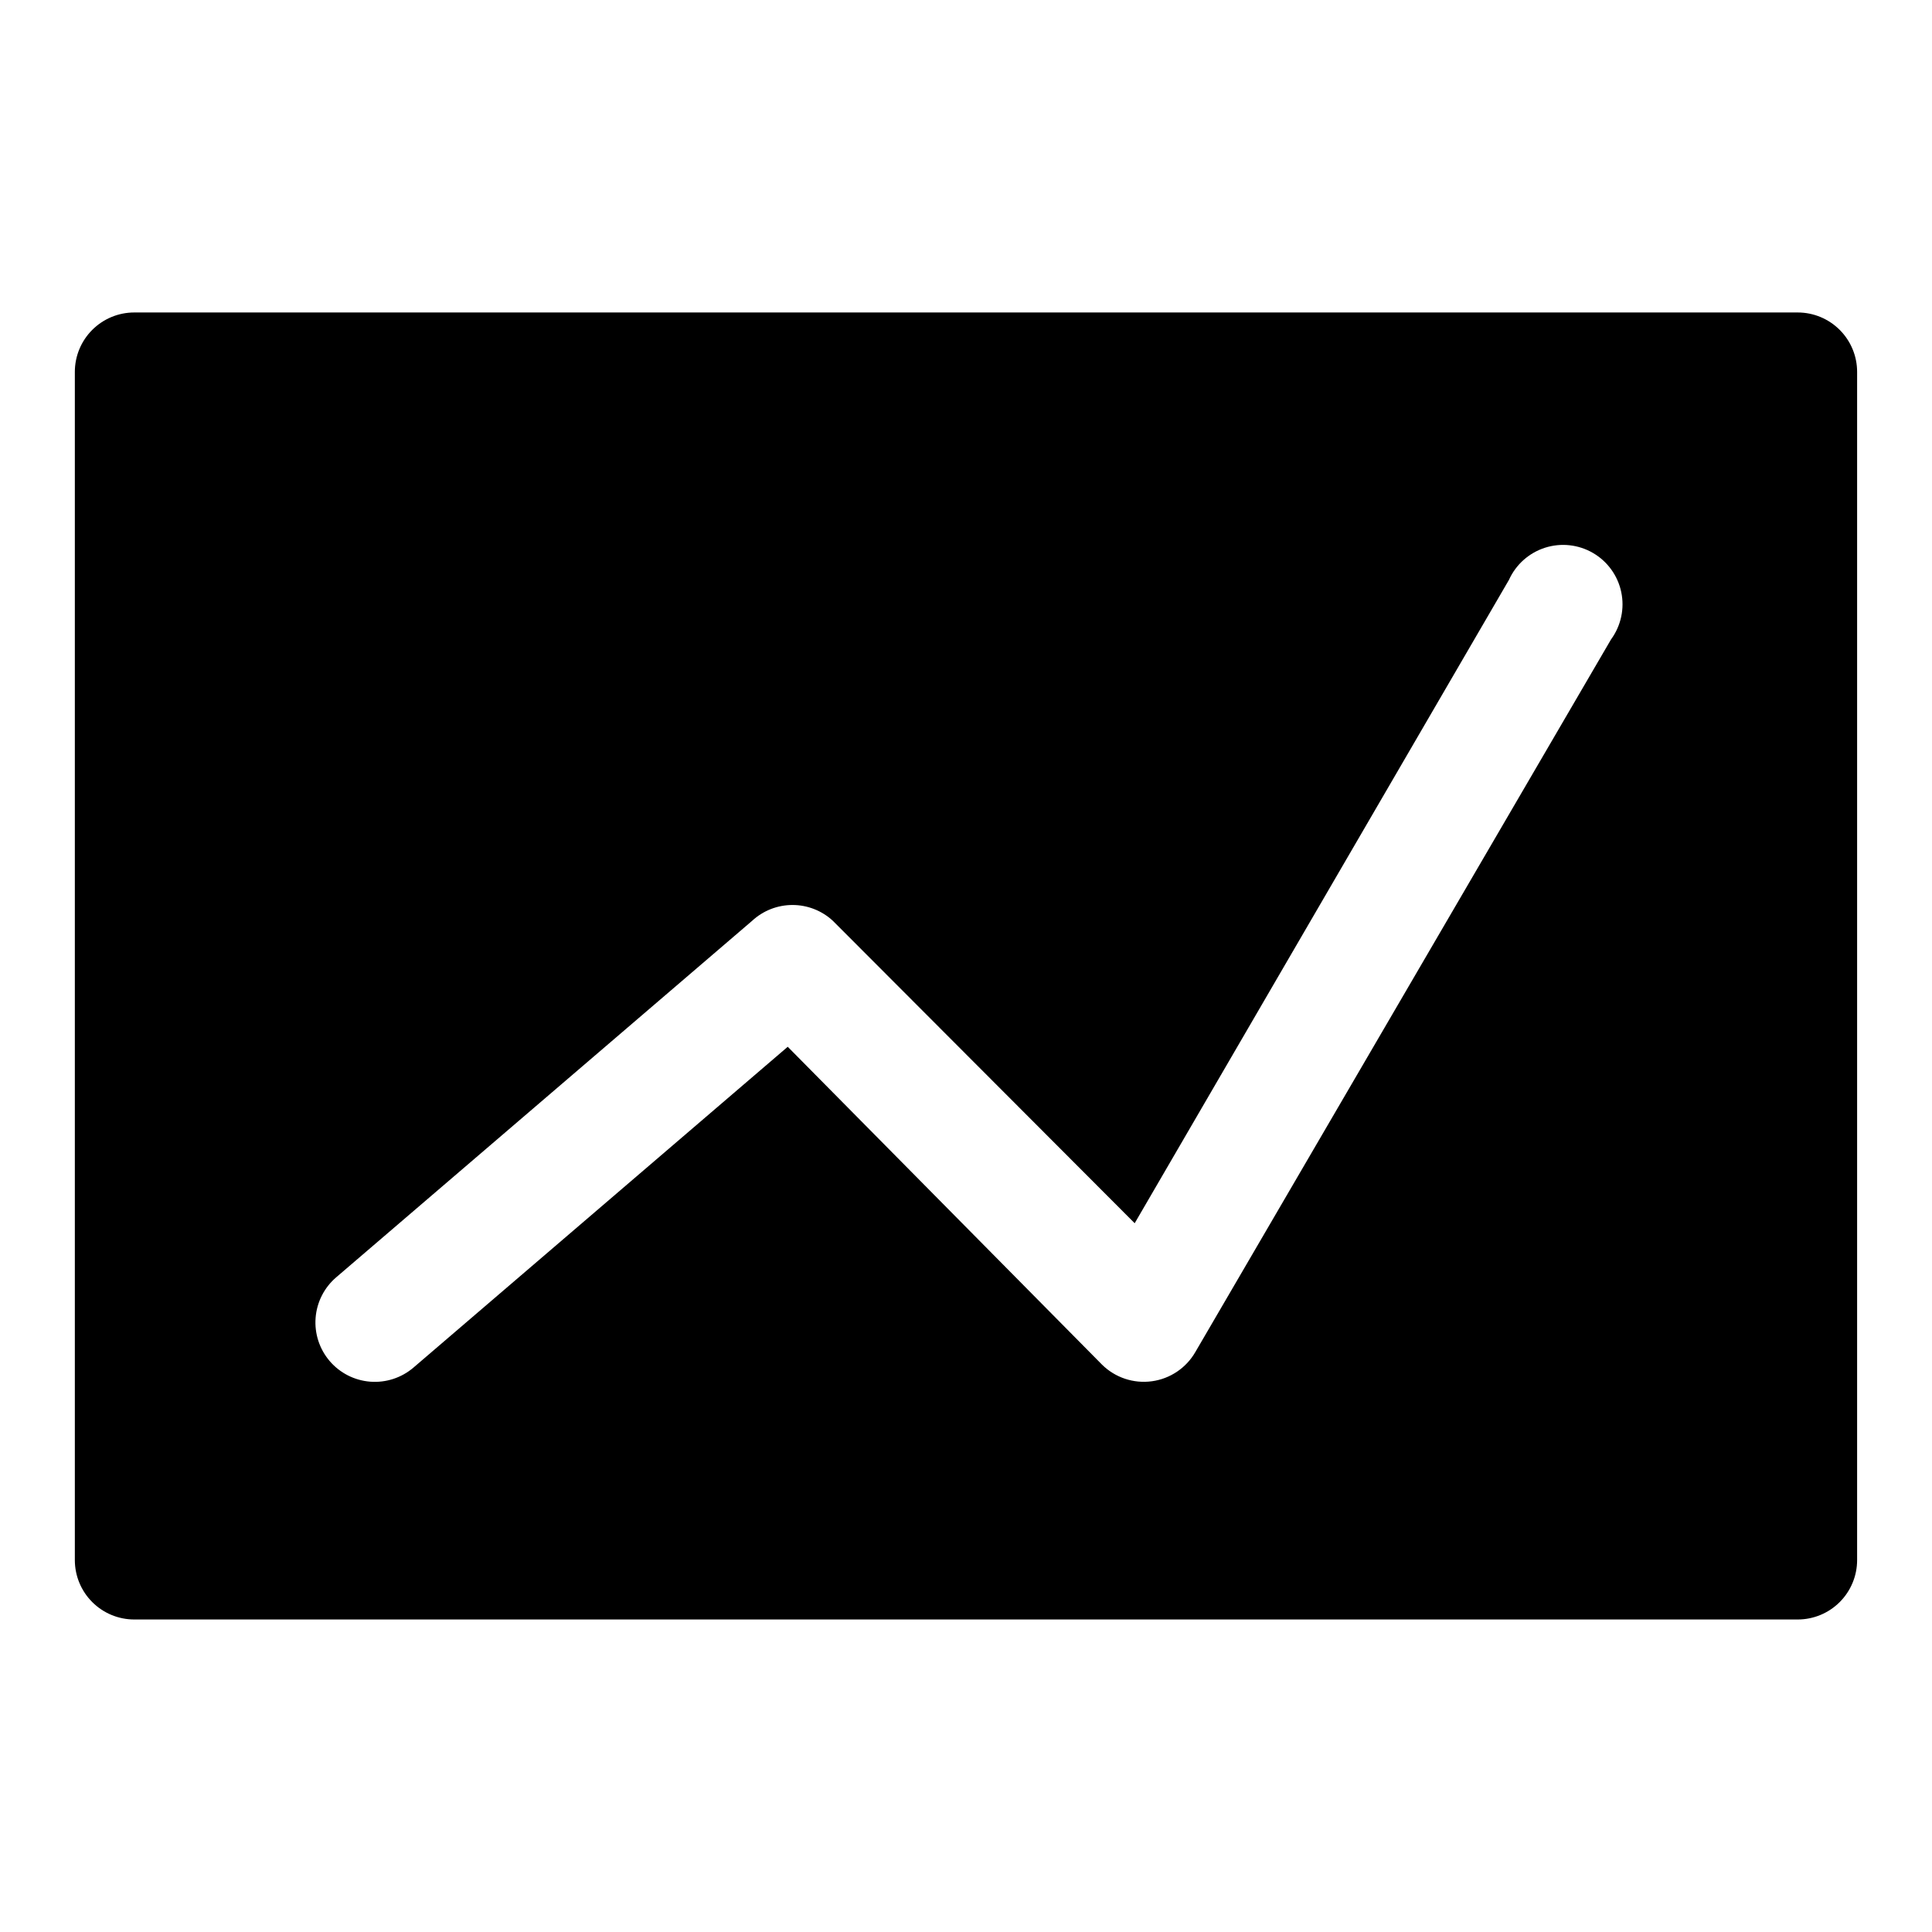 <?xml version="1.0" encoding="UTF-8"?>
<!-- Uploaded to: ICON Repo, www.svgrepo.com, Generator: ICON Repo Mixer Tools -->
<svg fill="#000000" width="800px" height="800px" version="1.1" viewBox="144 144 512 512" xmlns="http://www.w3.org/2000/svg">
 <path d="m620.41 226.81h-440.83c-4.176 0-8.18 1.66-11.133 4.613s-4.613 6.957-4.613 11.133v314.88c0 4.176 1.66 8.18 4.613 11.133 2.953 2.953 6.957 4.613 11.133 4.613h440.83c4.176 0 8.18-1.66 11.133-4.613 2.953-2.953 4.613-6.957 4.613-11.133v-314.88c0-4.176-1.66-8.18-4.613-11.133s-6.957-4.613-11.133-4.613zm-49.438 86.594-110.21 188.93c-2.434 4.207-6.676 7.055-11.492 7.715-4.856 0.668-9.742-0.961-13.227-4.41l-83.285-84.23-99.188 85.02c-3.172 2.711-7.293 4.055-11.457 3.731-4.164-0.324-8.027-2.289-10.742-5.465-2.715-3.172-4.055-7.293-3.731-11.457 0.324-4.164 2.289-8.027 5.465-10.742l110.21-94.465c2.91-2.699 6.734-4.199 10.707-4.199 3.969 0 7.793 1.5 10.703 4.199l79.98 80.137 99.188-170.5c1.836-4.062 5.305-7.152 9.547-8.512 4.242-1.359 8.863-0.855 12.715 1.383 3.852 2.238 6.574 6.004 7.492 10.363 0.918 4.359-0.055 8.906-2.672 12.508z"/>
</svg>